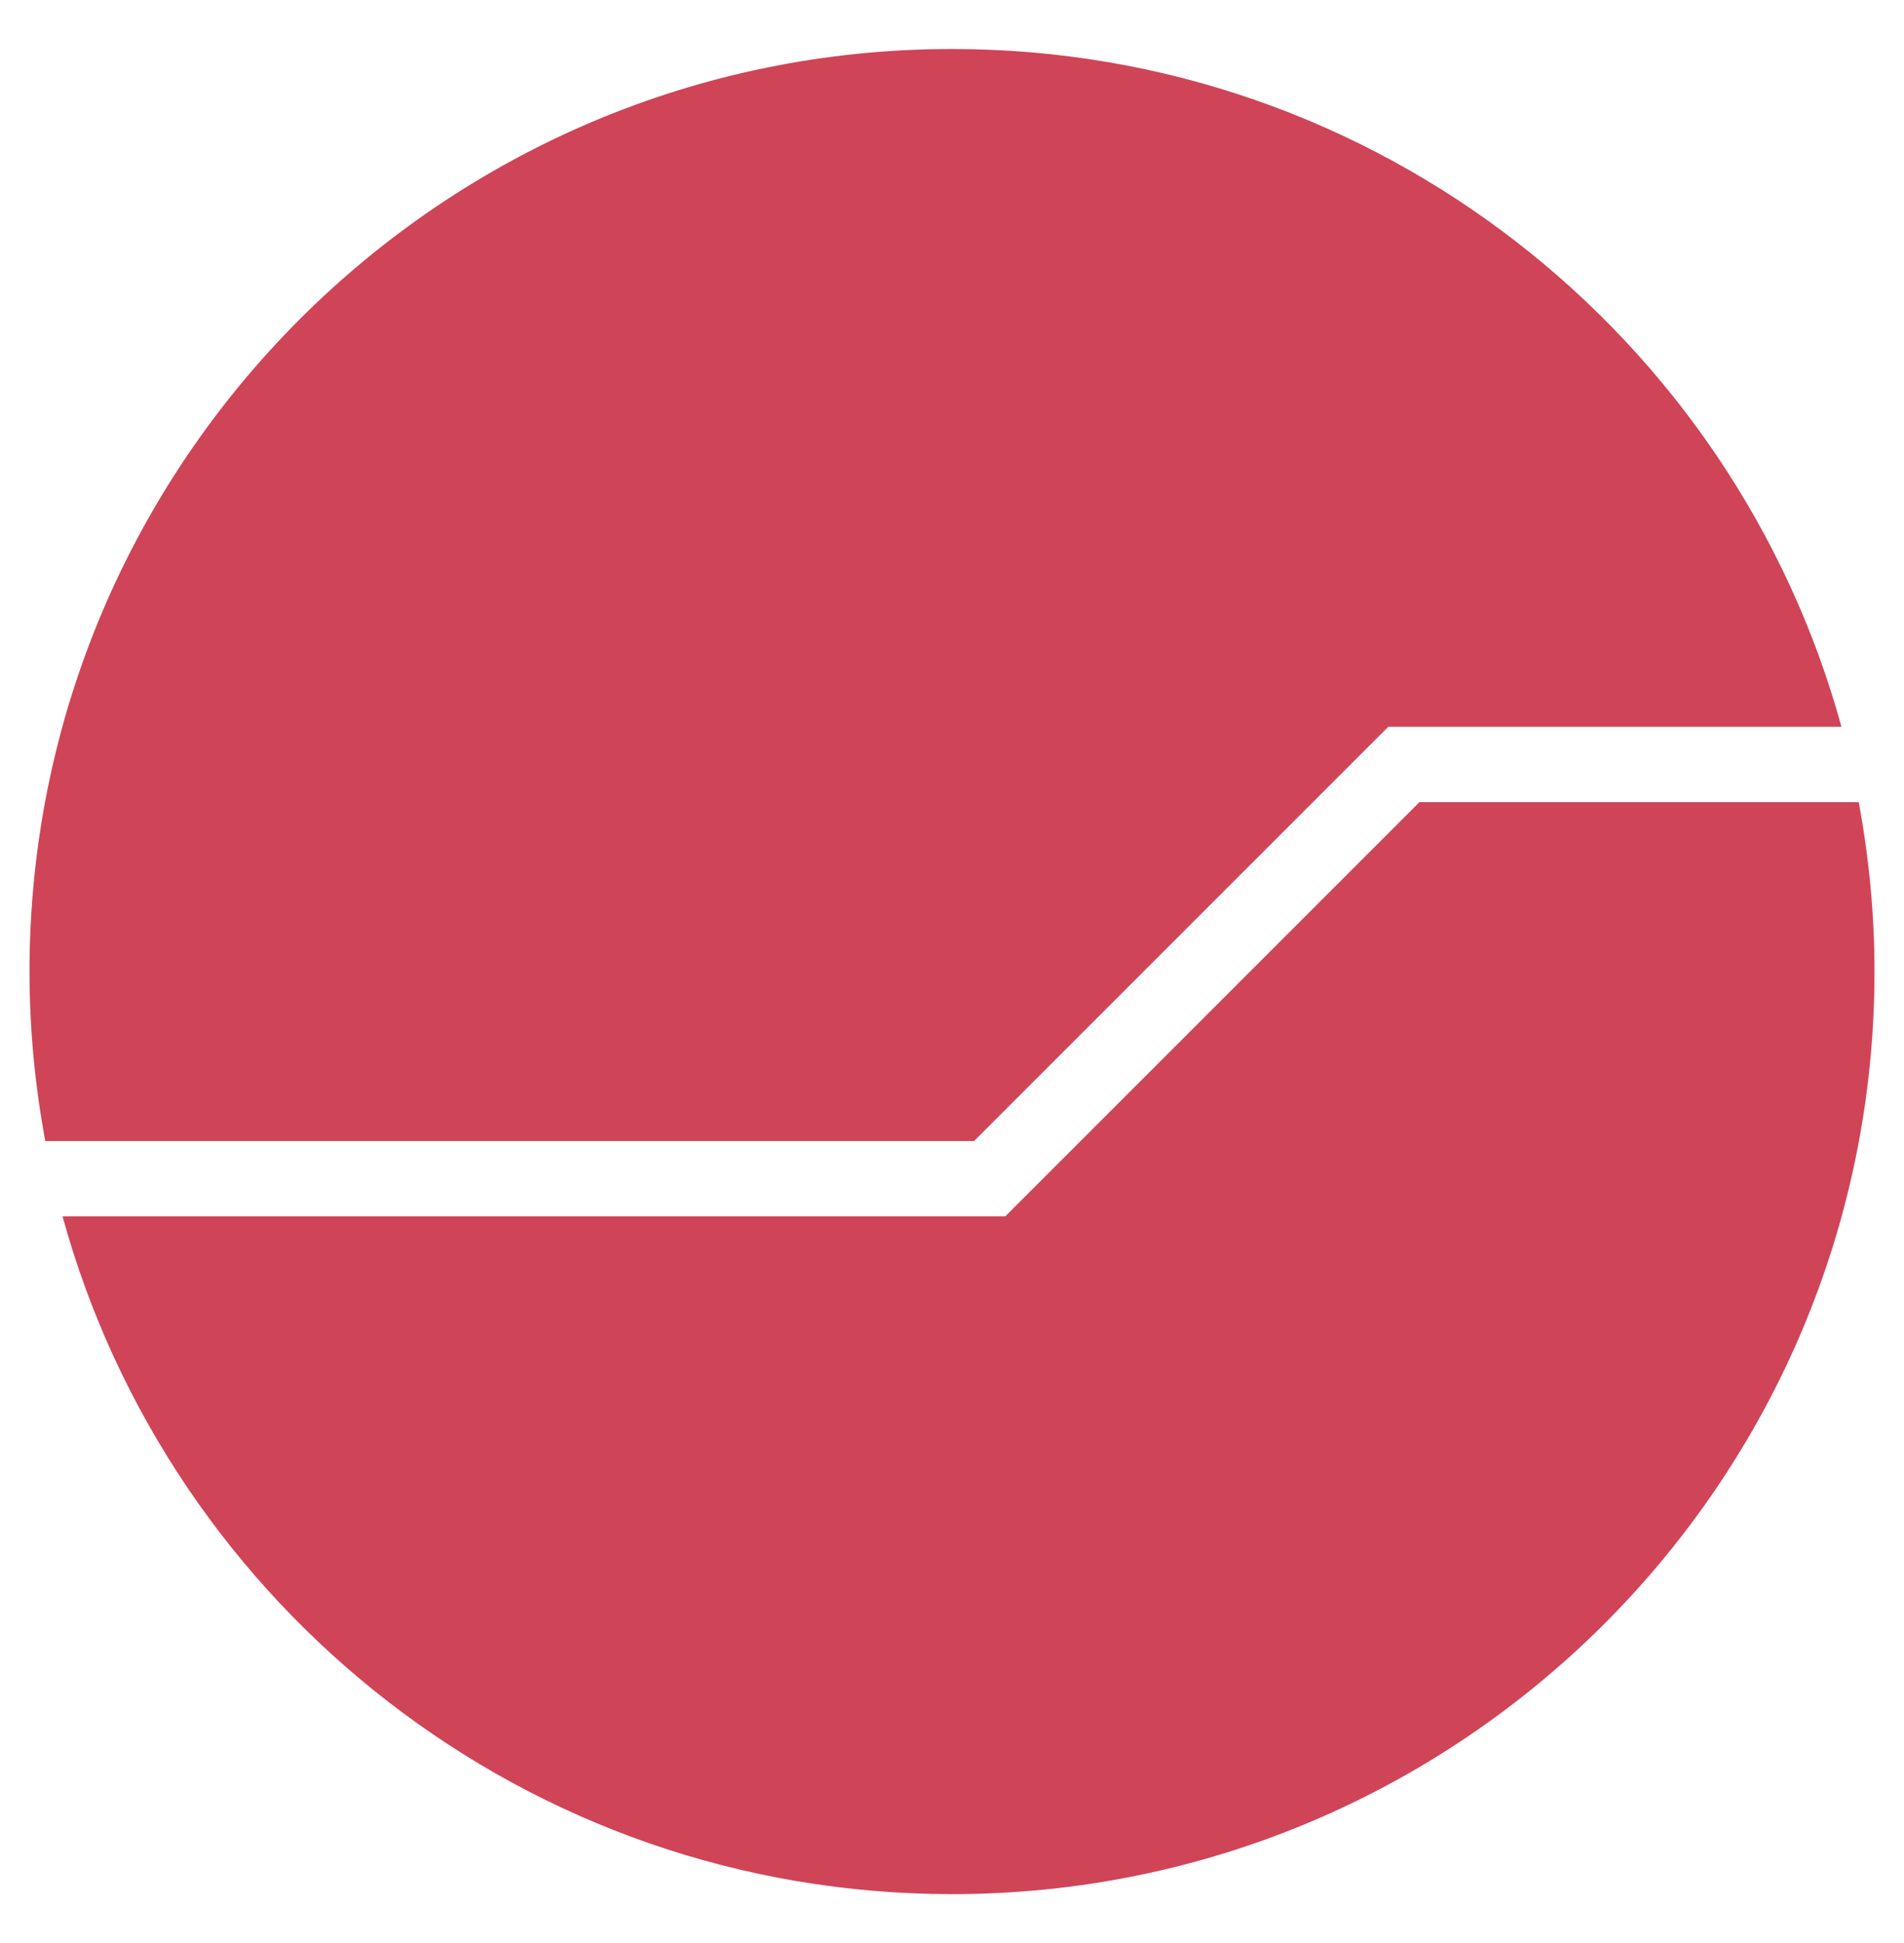 <?xml version="1.0" encoding="utf-8"?>
<!-- Generator: Adobe Illustrator 26.2.1, SVG Export Plug-In . SVG Version: 6.00 Build 0)  -->
<svg version="1.1" id="Ebene_1" xmlns="http://www.w3.org/2000/svg" xmlns:xlink="http://www.w3.org/1999/xlink" x="0px" y="0px"
	 viewBox="0 0 1026 1047" style="enable-background:new 0 0 1026 1047;" xml:space="preserve">
<style type="text/css">
	.st0{fill:#D04458;}
</style>
<g>
	<path class="st0" d="M524.9,614.8l223.2-223.2h244.2C934.5,181.1,741.9,26.4,513,26.4C238.5,26.4,15.9,249,15.9,523.5
		c0,31.2,3,61.7,8.5,91.3H524.9z"/>
	<path class="st0" d="M764.9,432.2L541.7,655.4h-508c57.8,210.5,250.4,365.2,479.3,365.2c274.5,0,497.1-222.6,497.1-497.1
		c0-31.2-3-61.7-8.5-91.3H764.9z"/>
</g>
</svg>
